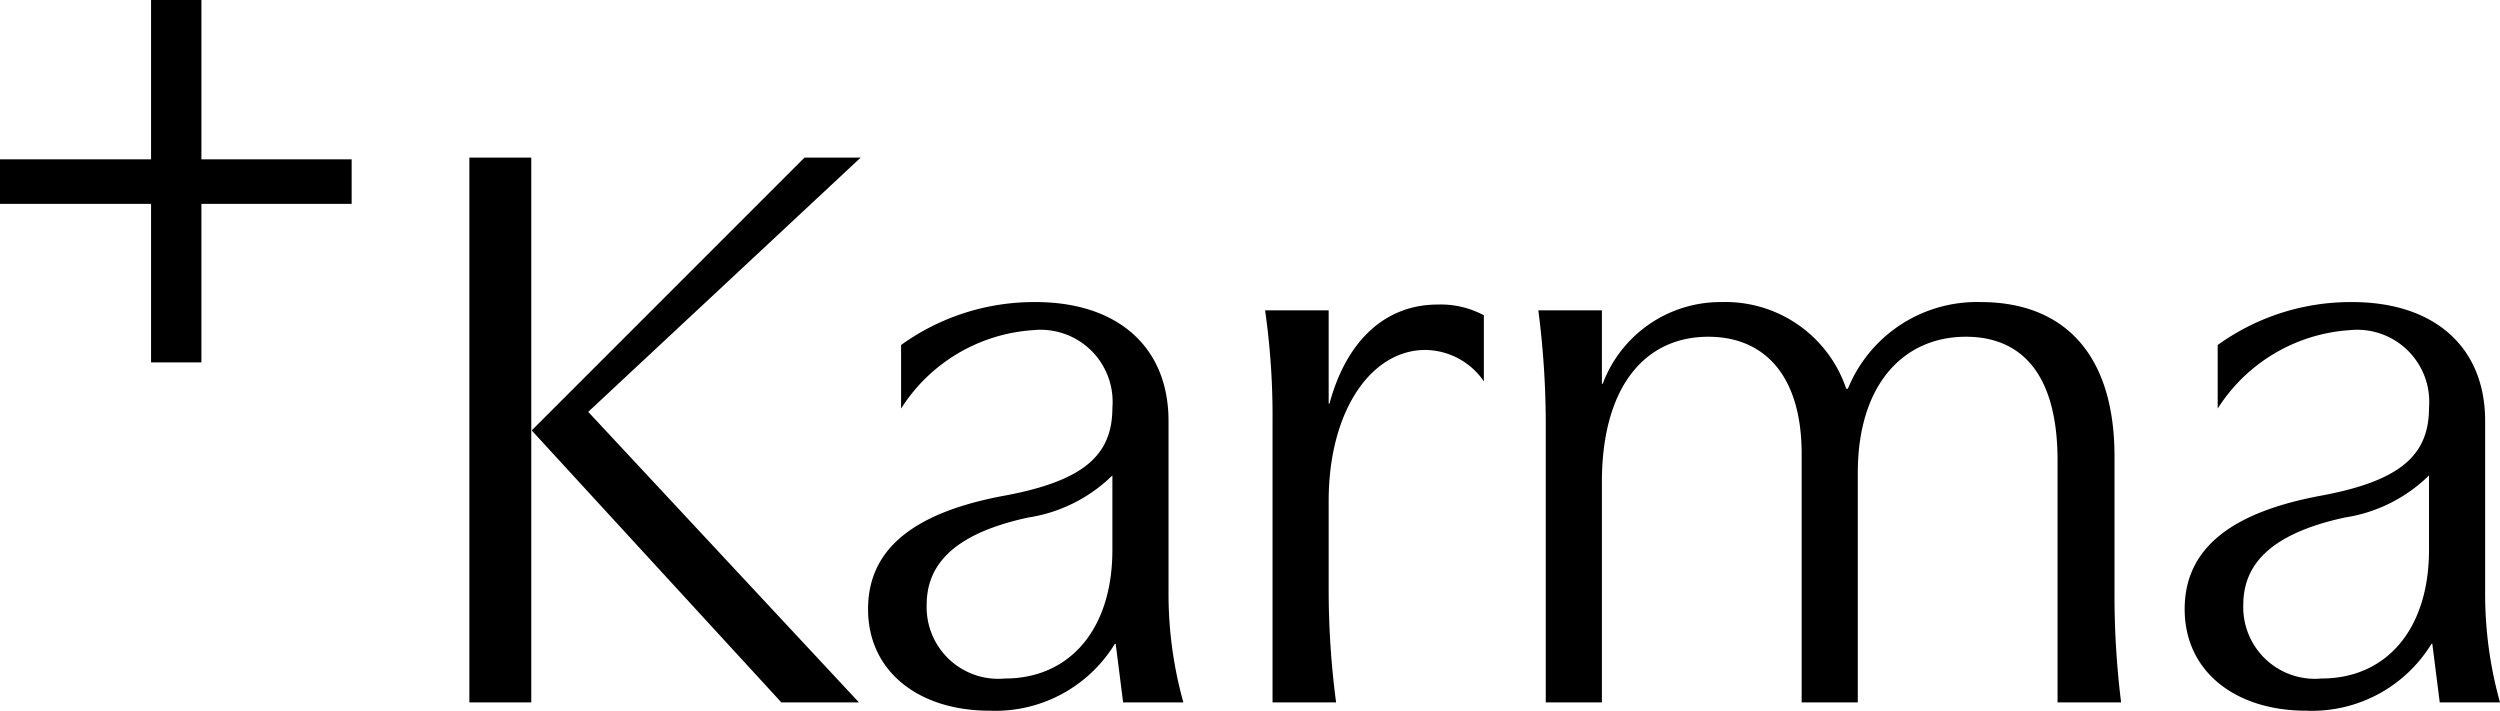 <svg xmlns="http://www.w3.org/2000/svg" width="60.572" height="17.219" viewBox="0 0 60.572 17.219">
  <path id="Контур_4529" data-name="Контур 4529" d="M3.608-17.019v3.86H-.052v1.08h3.66v3.84h1.22v-3.84h3.64v-1.08H4.828v-3.86ZM18.88,0h1.88L14.2-7.04l6.6-6.16H19.44l-6.6,6.6v.02ZM11.32-13.2V0h1.5V-13.2ZM26.96-1.42h.02L27.16,0h1.46a9.788,9.788,0,0,1-.36-2.7V-6.82c0-1.8-1.24-2.88-3.22-2.88a5.506,5.506,0,0,0-3.26,1.04v1.54a4.106,4.106,0,0,1,3.2-1.9A1.746,1.746,0,0,1,26.9-7.14c0,1.14-.68,1.76-2.56,2.12-2.22.4-3.36,1.28-3.36,2.76C20.98-.74,22.22.2,23.92.2A3.394,3.394,0,0,0,26.96-1.42ZM26.9-5.5v1.8c0,1.96-1.06,3.12-2.6,3.12a1.735,1.735,0,0,1-1.9-1.78c0-.88.52-1.7,2.46-2.12A3.708,3.708,0,0,0,26.9-5.5Zm9-2.28v-1.6a2.2,2.2,0,0,0-1.12-.26c-1.24,0-2.2.84-2.62,2.4h-.02V-9.5H30.6a18.179,18.179,0,0,1,.18,2.7V0h1.54a20.867,20.867,0,0,1-.18-2.7V-4.88c0-2.2,1.04-3.66,2.34-3.66A1.742,1.742,0,0,1,35.9-7.78ZM51.34,0a21.084,21.084,0,0,1-.16-2.7V-5.96c0-2.54-1.28-3.74-3.24-3.74a3.373,3.373,0,0,0-3.22,2.1h-.04a3.087,3.087,0,0,0-3.02-2.1,3.047,3.047,0,0,0-2.88,1.98h-.02V-9.5H37.22a21.543,21.543,0,0,1,.18,2.7V0h1.36V-5.34c0-2.28,1.02-3.52,2.58-3.52,1.34,0,2.26.92,2.26,2.84V0h1.36V-5.56c0-2.16,1.12-3.3,2.62-3.3,1.28,0,2.22.82,2.22,3V0Zm7.52-1.42h.02L59.06,0h1.46a9.788,9.788,0,0,1-.36-2.7V-6.82c0-1.8-1.24-2.88-3.22-2.88a5.506,5.506,0,0,0-3.26,1.04v1.54a4.106,4.106,0,0,1,3.2-1.9A1.746,1.746,0,0,1,58.8-7.14c0,1.14-.68,1.76-2.56,2.12-2.22.4-3.36,1.28-3.36,2.76C52.88-.74,54.12.2,55.82.2A3.394,3.394,0,0,0,58.86-1.42ZM58.8-5.5v1.8c0,1.96-1.06,3.12-2.6,3.12a1.735,1.735,0,0,1-1.9-1.78c0-.88.52-1.7,2.46-2.12A3.708,3.708,0,0,0,58.8-5.5Z" transform="translate(0.052 17.019)"/>
</svg>
